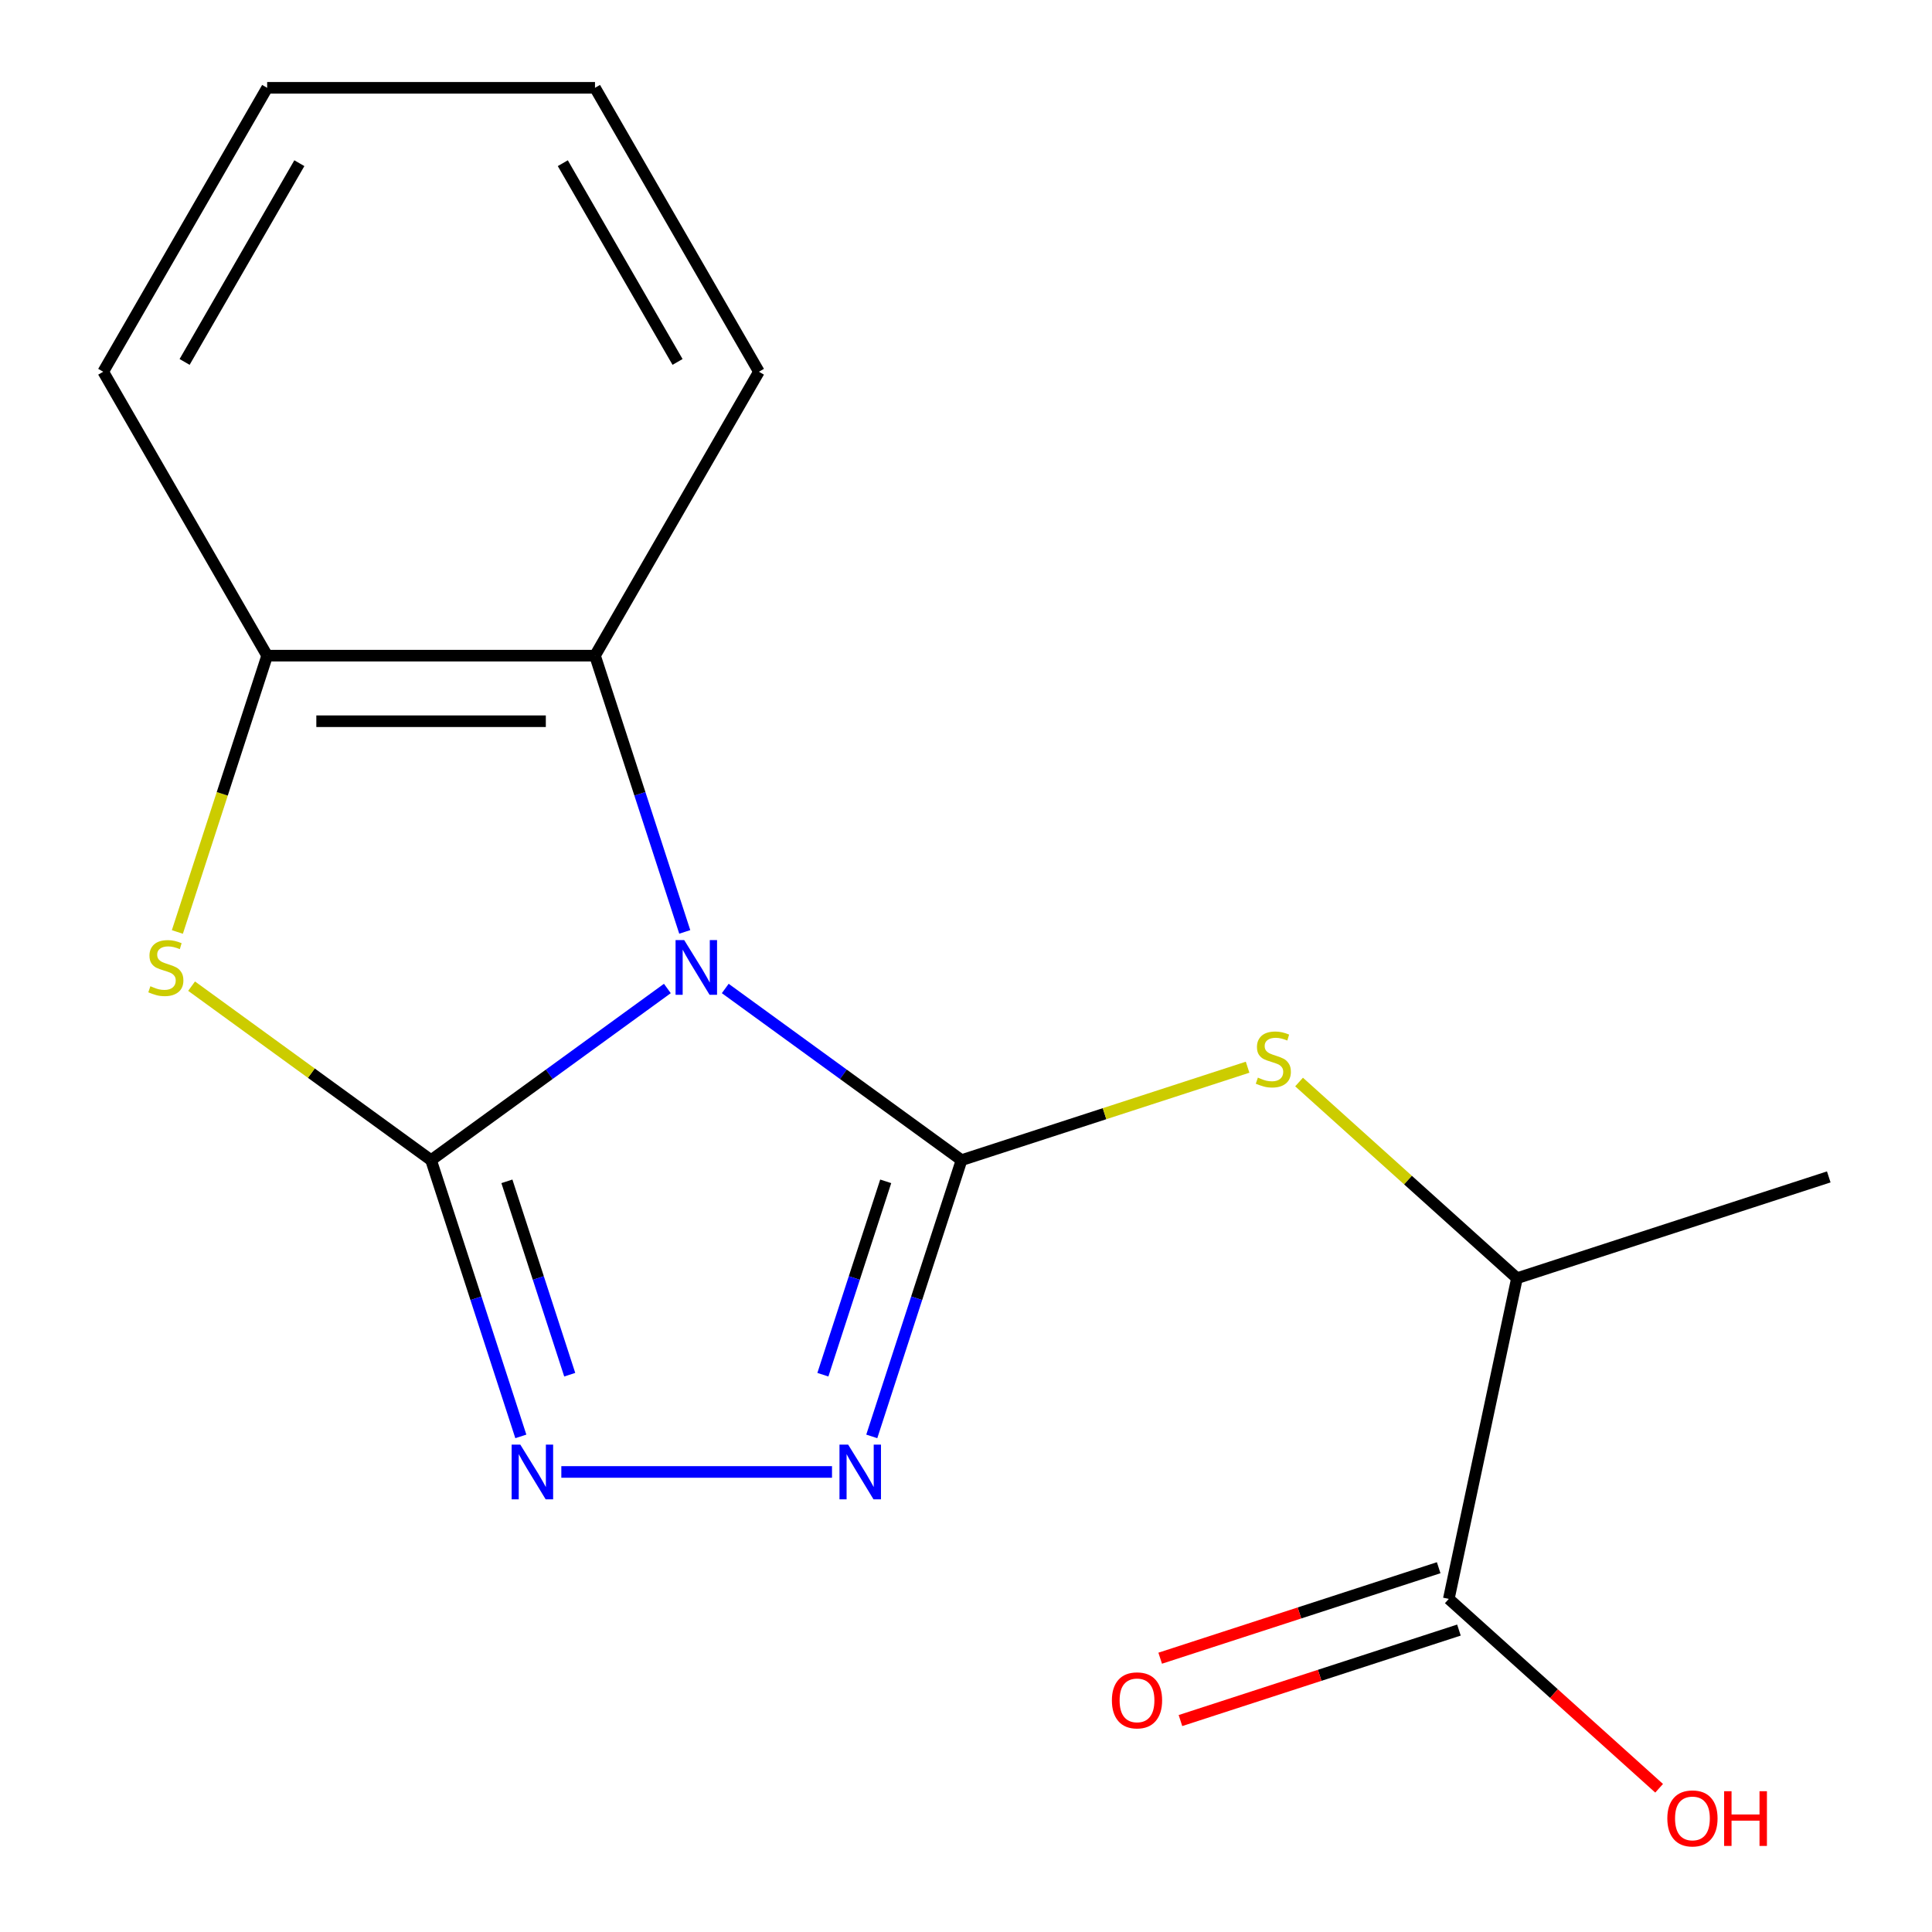<?xml version='1.0' encoding='iso-8859-1'?>
<svg version='1.1' baseProfile='full'
              xmlns='http://www.w3.org/2000/svg'
                      xmlns:rdkit='http://www.rdkit.org/xml'
                      xmlns:xlink='http://www.w3.org/1999/xlink'
                  xml:space='preserve'
width='1000px' height='1000px' viewBox='0 0 1000 1000'>
<!-- END OF HEADER -->
<rect style='opacity:1.0;fill:#FFFFFF;stroke:none' width='1000' height='1000' x='0' y='0'> </rect>
<path class='bond-0' d='M 345.425,511.638 L 284.275,556.066' style='fill:none;fill-rule:evenodd;stroke:#0000FF;stroke-width:6px;stroke-linecap:butt;stroke-linejoin:miter;stroke-opacity:1' />
<path class='bond-0' d='M 284.275,556.066 L 223.125,600.494' style='fill:none;fill-rule:evenodd;stroke:#000000;stroke-width:6px;stroke-linecap:butt;stroke-linejoin:miter;stroke-opacity:1' />
<path class='bond-1' d='M 375.39,511.638 L 436.54,556.066' style='fill:none;fill-rule:evenodd;stroke:#0000FF;stroke-width:6px;stroke-linecap:butt;stroke-linejoin:miter;stroke-opacity:1' />
<path class='bond-1' d='M 436.54,556.066 L 497.69,600.494' style='fill:none;fill-rule:evenodd;stroke:#000000;stroke-width:6px;stroke-linecap:butt;stroke-linejoin:miter;stroke-opacity:1' />
<path class='bond-5' d='M 354.428,482.351 L 331.199,410.859' style='fill:none;fill-rule:evenodd;stroke:#0000FF;stroke-width:6px;stroke-linecap:butt;stroke-linejoin:miter;stroke-opacity:1' />
<path class='bond-5' d='M 331.199,410.859 L 307.97,339.367' style='fill:none;fill-rule:evenodd;stroke:#000000;stroke-width:6px;stroke-linecap:butt;stroke-linejoin:miter;stroke-opacity:1' />
<path class='bond-2' d='M 223.125,600.494 L 246.354,671.986' style='fill:none;fill-rule:evenodd;stroke:#000000;stroke-width:6px;stroke-linecap:butt;stroke-linejoin:miter;stroke-opacity:1' />
<path class='bond-2' d='M 246.354,671.986 L 269.583,743.478' style='fill:none;fill-rule:evenodd;stroke:#0000FF;stroke-width:6px;stroke-linecap:butt;stroke-linejoin:miter;stroke-opacity:1' />
<path class='bond-2' d='M 262.371,611.455 L 278.631,661.499' style='fill:none;fill-rule:evenodd;stroke:#000000;stroke-width:6px;stroke-linecap:butt;stroke-linejoin:miter;stroke-opacity:1' />
<path class='bond-2' d='M 278.631,661.499 L 294.891,711.543' style='fill:none;fill-rule:evenodd;stroke:#0000FF;stroke-width:6px;stroke-linecap:butt;stroke-linejoin:miter;stroke-opacity:1' />
<path class='bond-4' d='M 223.125,600.494 L 161.145,555.463' style='fill:none;fill-rule:evenodd;stroke:#000000;stroke-width:6px;stroke-linecap:butt;stroke-linejoin:miter;stroke-opacity:1' />
<path class='bond-4' d='M 161.145,555.463 L 99.165,510.432' style='fill:none;fill-rule:evenodd;stroke:#CCCC00;stroke-width:6px;stroke-linecap:butt;stroke-linejoin:miter;stroke-opacity:1' />
<path class='bond-3' d='M 497.69,600.494 L 474.461,671.986' style='fill:none;fill-rule:evenodd;stroke:#000000;stroke-width:6px;stroke-linecap:butt;stroke-linejoin:miter;stroke-opacity:1' />
<path class='bond-3' d='M 474.461,671.986 L 451.232,743.478' style='fill:none;fill-rule:evenodd;stroke:#0000FF;stroke-width:6px;stroke-linecap:butt;stroke-linejoin:miter;stroke-opacity:1' />
<path class='bond-3' d='M 458.444,611.455 L 442.184,661.499' style='fill:none;fill-rule:evenodd;stroke:#000000;stroke-width:6px;stroke-linecap:butt;stroke-linejoin:miter;stroke-opacity:1' />
<path class='bond-3' d='M 442.184,661.499 L 425.924,711.543' style='fill:none;fill-rule:evenodd;stroke:#0000FF;stroke-width:6px;stroke-linecap:butt;stroke-linejoin:miter;stroke-opacity:1' />
<path class='bond-6' d='M 497.69,600.494 L 571.722,576.44' style='fill:none;fill-rule:evenodd;stroke:#000000;stroke-width:6px;stroke-linecap:butt;stroke-linejoin:miter;stroke-opacity:1' />
<path class='bond-6' d='M 571.722,576.44 L 645.753,552.386' style='fill:none;fill-rule:evenodd;stroke:#CCCC00;stroke-width:6px;stroke-linecap:butt;stroke-linejoin:miter;stroke-opacity:1' />
<path class='bond-18' d='M 290.544,761.88 L 430.645,761.88' style='fill:none;fill-rule:evenodd;stroke:#0000FF;stroke-width:6px;stroke-linecap:butt;stroke-linejoin:miter;stroke-opacity:1' />
<path class='bond-17' d='M 91.808,482.391 L 115.044,410.879' style='fill:none;fill-rule:evenodd;stroke:#CCCC00;stroke-width:6px;stroke-linecap:butt;stroke-linejoin:miter;stroke-opacity:1' />
<path class='bond-17' d='M 115.044,410.879 L 138.28,339.367' style='fill:none;fill-rule:evenodd;stroke:#000000;stroke-width:6px;stroke-linecap:butt;stroke-linejoin:miter;stroke-opacity:1' />
<path class='bond-7' d='M 307.97,339.367 L 138.28,339.367' style='fill:none;fill-rule:evenodd;stroke:#000000;stroke-width:6px;stroke-linecap:butt;stroke-linejoin:miter;stroke-opacity:1' />
<path class='bond-7' d='M 282.517,373.306 L 163.733,373.306' style='fill:none;fill-rule:evenodd;stroke:#000000;stroke-width:6px;stroke-linecap:butt;stroke-linejoin:miter;stroke-opacity:1' />
<path class='bond-12' d='M 307.97,339.367 L 392.816,192.411' style='fill:none;fill-rule:evenodd;stroke:#000000;stroke-width:6px;stroke-linecap:butt;stroke-linejoin:miter;stroke-opacity:1' />
<path class='bond-9' d='M 672.398,560.053 L 728.789,610.828' style='fill:none;fill-rule:evenodd;stroke:#CCCC00;stroke-width:6px;stroke-linecap:butt;stroke-linejoin:miter;stroke-opacity:1' />
<path class='bond-9' d='M 728.789,610.828 L 785.18,661.602' style='fill:none;fill-rule:evenodd;stroke:#000000;stroke-width:6px;stroke-linecap:butt;stroke-linejoin:miter;stroke-opacity:1' />
<path class='bond-13' d='M 138.28,339.367 L 53.434,192.411' style='fill:none;fill-rule:evenodd;stroke:#000000;stroke-width:6px;stroke-linecap:butt;stroke-linejoin:miter;stroke-opacity:1' />
<path class='bond-8' d='M 749.9,827.585 L 785.18,661.602' style='fill:none;fill-rule:evenodd;stroke:#000000;stroke-width:6px;stroke-linecap:butt;stroke-linejoin:miter;stroke-opacity:1' />
<path class='bond-10' d='M 744.656,811.446 L 672.584,834.864' style='fill:none;fill-rule:evenodd;stroke:#000000;stroke-width:6px;stroke-linecap:butt;stroke-linejoin:miter;stroke-opacity:1' />
<path class='bond-10' d='M 672.584,834.864 L 600.513,858.281' style='fill:none;fill-rule:evenodd;stroke:#FF0000;stroke-width:6px;stroke-linecap:butt;stroke-linejoin:miter;stroke-opacity:1' />
<path class='bond-10' d='M 755.143,843.723 L 683.072,867.141' style='fill:none;fill-rule:evenodd;stroke:#000000;stroke-width:6px;stroke-linecap:butt;stroke-linejoin:miter;stroke-opacity:1' />
<path class='bond-10' d='M 683.072,867.141 L 611,890.558' style='fill:none;fill-rule:evenodd;stroke:#FF0000;stroke-width:6px;stroke-linecap:butt;stroke-linejoin:miter;stroke-opacity:1' />
<path class='bond-11' d='M 749.9,827.585 L 804.331,876.595' style='fill:none;fill-rule:evenodd;stroke:#000000;stroke-width:6px;stroke-linecap:butt;stroke-linejoin:miter;stroke-opacity:1' />
<path class='bond-11' d='M 804.331,876.595 L 858.762,925.605' style='fill:none;fill-rule:evenodd;stroke:#FF0000;stroke-width:6px;stroke-linecap:butt;stroke-linejoin:miter;stroke-opacity:1' />
<path class='bond-14' d='M 785.18,661.602 L 946.566,609.165' style='fill:none;fill-rule:evenodd;stroke:#000000;stroke-width:6px;stroke-linecap:butt;stroke-linejoin:miter;stroke-opacity:1' />
<path class='bond-15' d='M 392.816,192.411 L 307.97,45.455' style='fill:none;fill-rule:evenodd;stroke:#000000;stroke-width:6px;stroke-linecap:butt;stroke-linejoin:miter;stroke-opacity:1' />
<path class='bond-15' d='M 350.697,187.337 L 291.306,84.467' style='fill:none;fill-rule:evenodd;stroke:#000000;stroke-width:6px;stroke-linecap:butt;stroke-linejoin:miter;stroke-opacity:1' />
<path class='bond-19' d='M 53.434,192.411 L 138.28,45.455' style='fill:none;fill-rule:evenodd;stroke:#000000;stroke-width:6px;stroke-linecap:butt;stroke-linejoin:miter;stroke-opacity:1' />
<path class='bond-19' d='M 95.552,187.337 L 154.944,84.467' style='fill:none;fill-rule:evenodd;stroke:#000000;stroke-width:6px;stroke-linecap:butt;stroke-linejoin:miter;stroke-opacity:1' />
<path class='bond-16' d='M 307.97,45.455 L 138.28,45.455' style='fill:none;fill-rule:evenodd;stroke:#000000;stroke-width:6px;stroke-linecap:butt;stroke-linejoin:miter;stroke-opacity:1' />
<path  class='atom-0' d='M 354.148 486.593
L 363.428 501.593
Q 364.348 503.073, 365.828 505.753
Q 367.308 508.433, 367.388 508.593
L 367.388 486.593
L 371.148 486.593
L 371.148 514.913
L 367.268 514.913
L 357.308 498.513
Q 356.148 496.593, 354.908 494.393
Q 353.708 492.193, 353.348 491.513
L 353.348 514.913
L 349.668 514.913
L 349.668 486.593
L 354.148 486.593
' fill='#0000FF'/>
<path  class='atom-3' d='M 269.302 747.72
L 278.582 762.72
Q 279.502 764.2, 280.982 766.88
Q 282.462 769.56, 282.542 769.72
L 282.542 747.72
L 286.302 747.72
L 286.302 776.04
L 282.422 776.04
L 272.462 759.64
Q 271.302 757.72, 270.062 755.52
Q 268.862 753.32, 268.502 752.64
L 268.502 776.04
L 264.822 776.04
L 264.822 747.72
L 269.302 747.72
' fill='#0000FF'/>
<path  class='atom-4' d='M 438.993 747.72
L 448.273 762.72
Q 449.193 764.2, 450.673 766.88
Q 452.153 769.56, 452.233 769.72
L 452.233 747.72
L 455.993 747.72
L 455.993 776.04
L 452.113 776.04
L 442.153 759.64
Q 440.993 757.72, 439.753 755.52
Q 438.553 753.32, 438.193 752.64
L 438.193 776.04
L 434.513 776.04
L 434.513 747.72
L 438.993 747.72
' fill='#0000FF'/>
<path  class='atom-5' d='M 77.842 510.473
Q 78.162 510.593, 79.482 511.153
Q 80.802 511.713, 82.242 512.073
Q 83.722 512.393, 85.162 512.393
Q 87.842 512.393, 89.402 511.113
Q 90.962 509.793, 90.962 507.513
Q 90.962 505.953, 90.162 504.993
Q 89.402 504.033, 88.202 503.513
Q 87.002 502.993, 85.002 502.393
Q 82.482 501.633, 80.962 500.913
Q 79.482 500.193, 78.402 498.673
Q 77.362 497.153, 77.362 494.593
Q 77.362 491.033, 79.762 488.833
Q 82.202 486.633, 87.002 486.633
Q 90.282 486.633, 94.002 488.193
L 93.082 491.273
Q 89.682 489.873, 87.122 489.873
Q 84.362 489.873, 82.842 491.033
Q 81.322 492.153, 81.362 494.113
Q 81.362 495.633, 82.122 496.553
Q 82.922 497.473, 84.042 497.993
Q 85.202 498.513, 87.122 499.113
Q 89.682 499.913, 91.202 500.713
Q 92.722 501.513, 93.802 503.153
Q 94.922 504.753, 94.922 507.513
Q 94.922 511.433, 92.282 513.553
Q 89.682 515.633, 85.322 515.633
Q 82.802 515.633, 80.882 515.073
Q 79.002 514.553, 76.762 513.633
L 77.842 510.473
' fill='#CCCC00'/>
<path  class='atom-7' d='M 651.076 557.777
Q 651.396 557.897, 652.716 558.457
Q 654.036 559.017, 655.476 559.377
Q 656.956 559.697, 658.396 559.697
Q 661.076 559.697, 662.636 558.417
Q 664.196 557.097, 664.196 554.817
Q 664.196 553.257, 663.396 552.297
Q 662.636 551.337, 661.436 550.817
Q 660.236 550.297, 658.236 549.697
Q 655.716 548.937, 654.196 548.217
Q 652.716 547.497, 651.636 545.977
Q 650.596 544.457, 650.596 541.897
Q 650.596 538.337, 652.996 536.137
Q 655.436 533.937, 660.236 533.937
Q 663.516 533.937, 667.236 535.497
L 666.316 538.577
Q 662.916 537.177, 660.356 537.177
Q 657.596 537.177, 656.076 538.337
Q 654.556 539.457, 654.596 541.417
Q 654.596 542.937, 655.356 543.857
Q 656.156 544.777, 657.276 545.297
Q 658.436 545.817, 660.356 546.417
Q 662.916 547.217, 664.436 548.017
Q 665.956 548.817, 667.036 550.457
Q 668.156 552.057, 668.156 554.817
Q 668.156 558.737, 665.516 560.857
Q 662.916 562.937, 658.556 562.937
Q 656.036 562.937, 654.116 562.377
Q 652.236 561.857, 649.996 560.937
L 651.076 557.777
' fill='#CCCC00'/>
<path  class='atom-11' d='M 575.514 880.102
Q 575.514 873.302, 578.874 869.502
Q 582.234 865.702, 588.514 865.702
Q 594.794 865.702, 598.154 869.502
Q 601.514 873.302, 601.514 880.102
Q 601.514 886.982, 598.114 890.902
Q 594.714 894.782, 588.514 894.782
Q 582.274 894.782, 578.874 890.902
Q 575.514 887.022, 575.514 880.102
M 588.514 891.582
Q 592.834 891.582, 595.154 888.702
Q 597.514 885.782, 597.514 880.102
Q 597.514 874.542, 595.154 871.742
Q 592.834 868.902, 588.514 868.902
Q 584.194 868.902, 581.834 871.702
Q 579.514 874.502, 579.514 880.102
Q 579.514 885.822, 581.834 888.702
Q 584.194 891.582, 588.514 891.582
' fill='#FF0000'/>
<path  class='atom-12' d='M 863.004 941.21
Q 863.004 934.41, 866.364 930.61
Q 869.724 926.81, 876.004 926.81
Q 882.284 926.81, 885.644 930.61
Q 889.004 934.41, 889.004 941.21
Q 889.004 948.09, 885.604 952.01
Q 882.204 955.89, 876.004 955.89
Q 869.764 955.89, 866.364 952.01
Q 863.004 948.13, 863.004 941.21
M 876.004 952.69
Q 880.324 952.69, 882.644 949.81
Q 885.004 946.89, 885.004 941.21
Q 885.004 935.65, 882.644 932.85
Q 880.324 930.01, 876.004 930.01
Q 871.684 930.01, 869.324 932.81
Q 867.004 935.61, 867.004 941.21
Q 867.004 946.93, 869.324 949.81
Q 871.684 952.69, 876.004 952.69
' fill='#FF0000'/>
<path  class='atom-12' d='M 892.404 927.13
L 896.244 927.13
L 896.244 939.17
L 910.724 939.17
L 910.724 927.13
L 914.564 927.13
L 914.564 955.45
L 910.724 955.45
L 910.724 942.37
L 896.244 942.37
L 896.244 955.45
L 892.404 955.45
L 892.404 927.13
' fill='#FF0000'/>
</svg>
